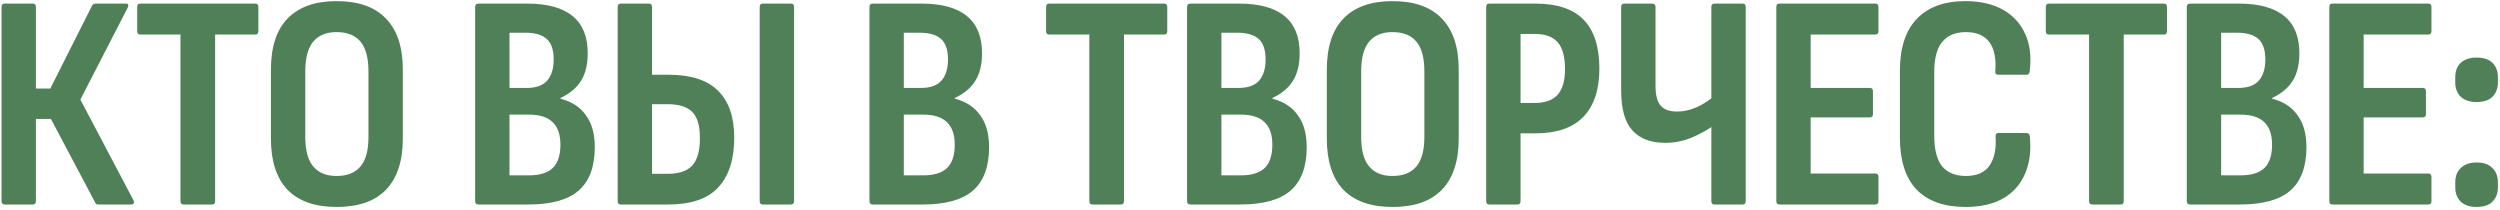 <?xml version="1.0" encoding="UTF-8"?> <svg xmlns="http://www.w3.org/2000/svg" width="489" height="41" viewBox="0 0 489 41" fill="none"><path d="M0.9 40C0.5 40 0.3 39.78 0.3 39.34V1.36C0.3 0.92 0.5 0.7 0.9 0.7H6.42C6.82 0.7 7.02 0.92 7.02 1.36V17.32H9.84L18 1.12C18.08 0.96 18.18 0.86 18.3 0.82C18.46 0.74 18.6 0.7 18.72 0.7H24.66C24.9 0.7 25.04 0.78 25.08 0.94C25.12 1.1 25.08 1.3 24.96 1.54L15.72 19.48L26.1 39.16C26.22 39.4 26.24 39.6 26.16 39.76C26.08 39.92 25.92 40 25.68 40H19.32C19.16 40 19.02 39.98 18.9 39.94C18.78 39.9 18.68 39.78 18.6 39.58L9.96 23.26H7.02V39.34C7.02 39.78 6.82 40 6.42 40H0.9ZM35.898 40C35.498 40 35.298 39.78 35.298 39.34V6.76H27.438C27.038 6.76 26.838 6.54 26.838 6.1V1.36C26.838 0.92 27.038 0.7 27.438 0.7H49.938C50.338 0.7 50.538 0.92 50.538 1.36V6.1C50.538 6.54 50.338 6.76 49.938 6.76H42.078V39.34C42.078 39.78 41.878 40 41.478 40H35.898ZM65.832 40.48C61.632 40.48 58.432 39.36 56.232 37.12C54.072 34.84 52.992 31.5 52.992 27.1V13.66C52.992 9.22 54.072 5.88 56.232 3.64C58.432 1.36 61.632 0.22 65.832 0.22C70.112 0.22 73.332 1.36 75.492 3.64C77.692 5.88 78.792 9.22 78.792 13.66V27.1C78.792 31.5 77.692 34.84 75.492 37.12C73.332 39.36 70.112 40.48 65.832 40.48ZM65.832 34.42C67.912 34.42 69.472 33.8 70.512 32.56C71.552 31.32 72.072 29.4 72.072 26.8V13.96C72.072 11.32 71.552 9.38 70.512 8.14C69.472 6.9 67.912 6.28 65.832 6.28C63.832 6.28 62.312 6.9 61.272 8.14C60.232 9.38 59.712 11.32 59.712 13.96V26.8C59.712 29.4 60.232 31.32 61.272 32.56C62.312 33.8 63.832 34.42 65.832 34.42ZM93.599 40C93.159 40 92.939 39.78 92.939 39.34V1.36C92.939 0.92 93.159 0.7 93.599 0.7H103.019C107.059 0.7 110.059 1.52 112.019 3.16C113.979 4.76 114.959 7.18 114.959 10.42C114.959 12.62 114.519 14.42 113.639 15.82C112.799 17.18 111.459 18.3 109.619 19.18V19.3C111.819 19.86 113.479 20.94 114.599 22.54C115.759 24.1 116.339 26.18 116.339 28.78C116.339 32.62 115.279 35.46 113.159 37.3C111.079 39.1 107.799 40 103.319 40H93.599ZM99.659 34.3H103.439C105.559 34.3 107.119 33.82 108.119 32.86C109.119 31.9 109.619 30.38 109.619 28.3C109.619 26.34 109.119 24.88 108.119 23.92C107.119 22.92 105.559 22.42 103.439 22.42H99.659V34.3ZM99.659 17.2H103.019C104.819 17.2 106.139 16.74 106.979 15.82C107.859 14.86 108.299 13.46 108.299 11.62C108.299 9.78 107.859 8.46 106.979 7.66C106.099 6.82 104.679 6.4 102.719 6.4H99.659V17.2ZM121.416 40C121.016 40 120.816 39.78 120.816 39.34V1.36C120.816 0.92 121.016 0.7 121.416 0.7H126.936C127.336 0.7 127.536 0.92 127.536 1.36V14.62H130.776C135.136 14.62 138.356 15.66 140.436 17.74C142.556 19.82 143.616 22.88 143.616 26.92C143.616 31.16 142.576 34.4 140.496 36.64C138.456 38.88 135.176 40 130.656 40H121.416ZM127.536 34H130.596C132.836 34 134.456 33.44 135.456 32.32C136.456 31.16 136.936 29.36 136.896 26.92C136.896 24.56 136.396 22.88 135.396 21.88C134.396 20.88 132.796 20.38 130.596 20.38H127.536V34ZM149.196 40C148.796 40 148.596 39.78 148.596 39.34V1.36C148.596 0.92 148.796 0.7 149.196 0.7H154.716C155.116 0.7 155.316 0.92 155.316 1.36V39.34C155.316 39.78 155.116 40 154.716 40H149.196ZM170.725 40C170.285 40 170.065 39.78 170.065 39.34V1.36C170.065 0.92 170.285 0.7 170.725 0.7H180.145C184.185 0.7 187.185 1.52 189.145 3.16C191.105 4.76 192.085 7.18 192.085 10.42C192.085 12.62 191.645 14.42 190.765 15.82C189.925 17.18 188.585 18.3 186.745 19.18V19.3C188.945 19.86 190.605 20.94 191.725 22.54C192.885 24.1 193.465 26.18 193.465 28.78C193.465 32.62 192.405 35.46 190.285 37.3C188.205 39.1 184.925 40 180.445 40H170.725ZM176.785 34.3H180.565C182.685 34.3 184.245 33.82 185.245 32.86C186.245 31.9 186.745 30.38 186.745 28.3C186.745 26.34 186.245 24.88 185.245 23.92C184.245 22.92 182.685 22.42 180.565 22.42H176.785V34.3ZM176.785 17.2H180.145C181.945 17.2 183.265 16.74 184.105 15.82C184.985 14.86 185.425 13.46 185.425 11.62C185.425 9.78 184.985 8.46 184.105 7.66C183.225 6.82 181.805 6.4 179.845 6.4H176.785V17.2ZM213.676 40C213.276 40 213.076 39.78 213.076 39.34V6.76H205.216C204.816 6.76 204.616 6.54 204.616 6.1V1.36C204.616 0.92 204.816 0.7 205.216 0.7H227.716C228.116 0.7 228.316 0.92 228.316 1.36V6.1C228.316 6.54 228.116 6.76 227.716 6.76H219.856V39.34C219.856 39.78 219.656 40 219.256 40H213.676ZM232.851 40C232.411 40 232.191 39.78 232.191 39.34V1.36C232.191 0.92 232.411 0.7 232.851 0.7H242.271C246.311 0.7 249.311 1.52 251.271 3.16C253.231 4.76 254.211 7.18 254.211 10.42C254.211 12.62 253.771 14.42 252.891 15.82C252.051 17.18 250.711 18.3 248.871 19.18V19.3C251.071 19.86 252.731 20.94 253.851 22.54C255.011 24.1 255.591 26.18 255.591 28.78C255.591 32.62 254.531 35.46 252.411 37.3C250.331 39.1 247.051 40 242.571 40H232.851ZM238.911 34.3H242.691C244.811 34.3 246.371 33.82 247.371 32.86C248.371 31.9 248.871 30.38 248.871 28.3C248.871 26.34 248.371 24.88 247.371 23.92C246.371 22.92 244.811 22.42 242.691 22.42H238.911V34.3ZM238.911 17.2H242.271C244.071 17.2 245.391 16.74 246.231 15.82C247.111 14.86 247.551 13.46 247.551 11.62C247.551 9.78 247.111 8.46 246.231 7.66C245.351 6.82 243.931 6.4 241.971 6.4H238.911V17.2ZM272.366 40.48C268.166 40.48 264.966 39.36 262.766 37.12C260.606 34.84 259.526 31.5 259.526 27.1V13.66C259.526 9.22 260.606 5.88 262.766 3.64C264.966 1.36 268.166 0.22 272.366 0.22C276.646 0.22 279.866 1.36 282.026 3.64C284.226 5.88 285.326 9.22 285.326 13.66V27.1C285.326 31.5 284.226 34.84 282.026 37.12C279.866 39.36 276.646 40.48 272.366 40.48ZM272.366 34.42C274.446 34.42 276.006 33.8 277.046 32.56C278.086 31.32 278.606 29.4 278.606 26.8V13.96C278.606 11.32 278.086 9.38 277.046 8.14C276.006 6.9 274.446 6.28 272.366 6.28C270.366 6.28 268.846 6.9 267.806 8.14C266.766 9.38 266.246 11.32 266.246 13.96V26.8C266.246 29.4 266.766 31.32 267.806 32.56C268.846 33.8 270.366 34.42 272.366 34.42ZM291.298 40C290.898 40 290.698 39.78 290.698 39.34V1.36C290.698 0.92 290.898 0.7 291.298 0.7H300.238C304.558 0.7 307.738 1.76 309.778 3.88C311.818 6 312.838 9.18 312.838 13.42C312.838 17.54 311.798 20.68 309.718 22.84C307.638 25 304.518 26.08 300.358 26.08H297.418V39.34C297.418 39.78 297.218 40 296.818 40H291.298ZM297.418 20.14H300.178C302.218 20.14 303.718 19.6 304.678 18.52C305.638 17.44 306.118 15.78 306.118 13.54C306.118 11.1 305.638 9.34 304.678 8.26C303.718 7.18 302.238 6.64 300.238 6.64H297.418V20.14ZM325.681 27.94C322.921 27.94 320.801 27.14 319.321 25.54C317.841 23.94 317.101 21.34 317.101 17.74V1.36C317.101 0.92 317.301 0.7 317.701 0.7H323.161C323.601 0.7 323.821 0.92 323.821 1.36V16.78C323.821 18.62 324.161 19.92 324.841 20.68C325.521 21.44 326.581 21.82 328.021 21.82C329.301 21.82 330.581 21.54 331.861 20.98C333.181 20.38 334.381 19.6 335.461 18.64V24.34C334.181 25.3 332.701 26.14 331.021 26.86C329.341 27.58 327.561 27.94 325.681 27.94ZM335.341 40C334.941 40 334.741 39.78 334.741 39.34V1.36C334.741 0.92 334.941 0.7 335.341 0.7H340.861C341.261 0.7 341.461 0.92 341.461 1.36V39.34C341.461 39.78 341.261 40 340.861 40H335.341ZM348.047 40C347.647 40 347.447 39.78 347.447 39.34V1.36C347.447 0.92 347.647 0.7 348.047 0.7H366.827C367.227 0.7 367.427 0.92 367.427 1.36V6.1C367.427 6.54 367.227 6.76 366.827 6.76H354.167V17.2H365.747C366.147 17.2 366.347 17.42 366.347 17.86V22.3C366.347 22.74 366.147 22.96 365.747 22.96H354.167V33.94H366.827C367.227 33.94 367.427 34.16 367.427 34.6V39.34C367.427 39.78 367.227 40 366.827 40H348.047ZM384.458 40.48C380.298 40.48 377.118 39.36 374.918 37.12C372.718 34.84 371.618 31.4 371.618 26.8V13.96C371.618 9.4 372.718 5.98 374.918 3.7C377.118 1.38 380.298 0.22 384.458 0.22C387.338 0.22 389.778 0.78 391.778 1.9C393.778 3.02 395.238 4.62 396.158 6.7C397.078 8.74 397.358 11.16 396.998 13.96C396.958 14.4 396.758 14.62 396.398 14.62H390.878C390.438 14.62 390.238 14.4 390.278 13.96C390.478 11.48 390.098 9.58 389.138 8.26C388.178 6.94 386.638 6.28 384.518 6.28C382.478 6.28 380.938 6.92 379.898 8.2C378.858 9.44 378.338 11.42 378.338 14.14V26.5C378.338 29.26 378.858 31.28 379.898 32.56C380.978 33.8 382.518 34.42 384.518 34.42C386.718 34.42 388.278 33.72 389.198 32.32C390.118 30.92 390.498 29.06 390.338 26.74C390.298 26.26 390.478 26.02 390.878 26.02H396.398C396.798 26.02 397.018 26.28 397.058 26.8C397.418 31 396.498 34.34 394.298 36.82C392.098 39.26 388.818 40.48 384.458 40.48ZM409.222 40C408.822 40 408.622 39.78 408.622 39.34V6.76H400.762C400.362 6.76 400.162 6.54 400.162 6.1V1.36C400.162 0.92 400.362 0.7 400.762 0.7H423.262C423.662 0.7 423.862 0.92 423.862 1.36V6.1C423.862 6.54 423.662 6.76 423.262 6.76H415.402V39.34C415.402 39.78 415.202 40 414.802 40H409.222ZM428.397 40C427.957 40 427.737 39.78 427.737 39.34V1.36C427.737 0.92 427.957 0.7 428.397 0.7H437.817C441.857 0.7 444.857 1.52 446.817 3.16C448.777 4.76 449.757 7.18 449.757 10.42C449.757 12.62 449.317 14.42 448.437 15.82C447.597 17.18 446.257 18.3 444.417 19.18V19.3C446.617 19.86 448.277 20.94 449.397 22.54C450.557 24.1 451.137 26.18 451.137 28.78C451.137 32.62 450.077 35.46 447.957 37.3C445.877 39.1 442.597 40 438.117 40H428.397ZM434.457 34.3H438.237C440.357 34.3 441.917 33.82 442.917 32.86C443.917 31.9 444.417 30.38 444.417 28.3C444.417 26.34 443.917 24.88 442.917 23.92C441.917 22.92 440.357 22.42 438.237 22.42H434.457V34.3ZM434.457 17.2H437.817C439.617 17.2 440.937 16.74 441.777 15.82C442.657 14.86 443.097 13.46 443.097 11.62C443.097 9.78 442.657 8.46 441.777 7.66C440.897 6.82 439.477 6.4 437.517 6.4H434.457V17.2ZM456.213 40C455.813 40 455.613 39.78 455.613 39.34V1.36C455.613 0.92 455.813 0.7 456.213 0.7H474.993C475.393 0.7 475.593 0.92 475.593 1.36V6.1C475.593 6.54 475.393 6.76 474.993 6.76H462.333V17.2H473.913C474.313 17.2 474.513 17.42 474.513 17.86V22.3C474.513 22.74 474.313 22.96 473.913 22.96H462.333V33.94H474.993C475.393 33.94 475.593 34.16 475.593 34.6V39.34C475.593 39.78 475.393 40 474.993 40H456.213ZM484.389 19.96C483.109 19.96 482.089 19.62 481.329 18.94C480.609 18.22 480.249 17.28 480.249 16.12V15.1C480.249 13.9 480.609 12.96 481.329 12.28C482.089 11.6 483.109 11.26 484.389 11.26C485.789 11.26 486.829 11.6 487.509 12.28C488.229 12.96 488.589 13.9 488.589 15.1V16.12C488.589 17.28 488.229 18.22 487.509 18.94C486.829 19.62 485.789 19.96 484.389 19.96ZM484.389 40.48C483.109 40.48 482.089 40.14 481.329 39.46C480.609 38.74 480.249 37.8 480.249 36.64V35.68C480.249 34.48 480.609 33.54 481.329 32.86C482.089 32.14 483.109 31.78 484.389 31.78C485.789 31.78 486.829 32.14 487.509 32.86C488.229 33.54 488.589 34.48 488.589 35.68V36.64C488.589 37.8 488.229 38.74 487.509 39.46C486.829 40.14 485.789 40.48 484.389 40.48Z" fill="#4F8057"></path></svg> 